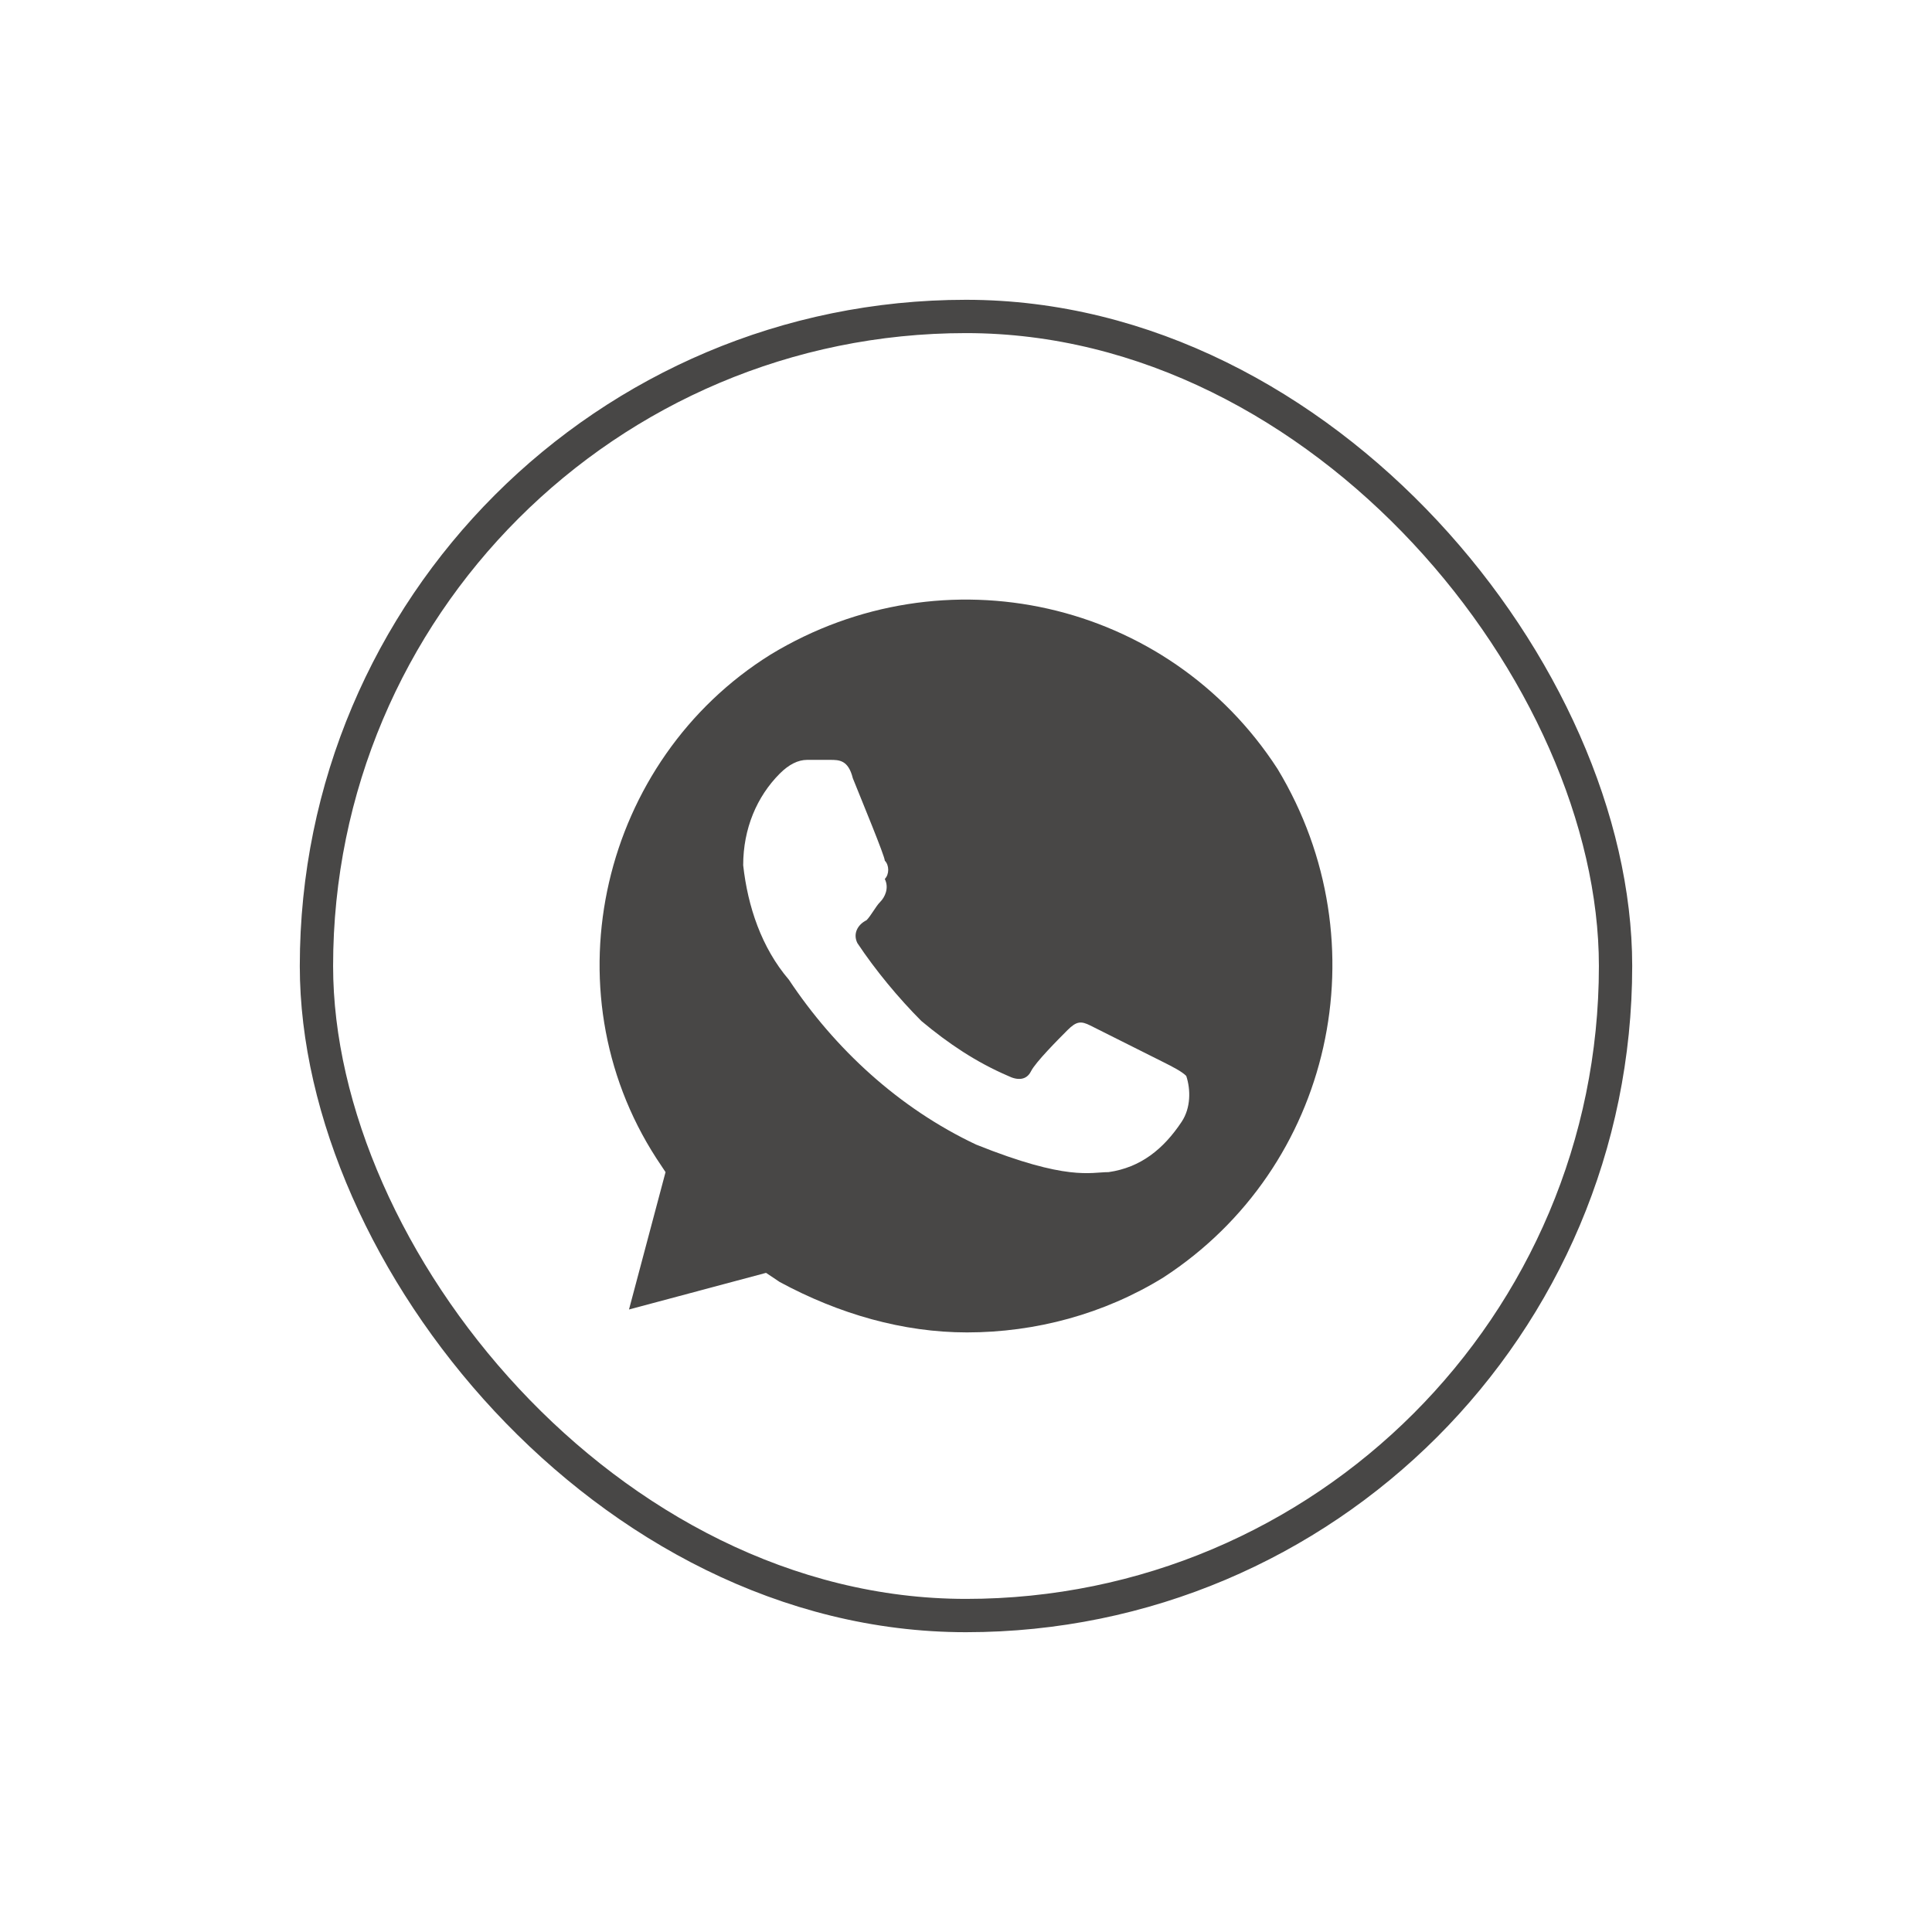 <?xml version="1.0" encoding="UTF-8"?> <svg xmlns="http://www.w3.org/2000/svg" width="58" height="58" viewBox="0 0 58 58" fill="none"><rect x="9.5" y="9.5" width="39" height="39" rx="19.5" stroke="#484746"></rect><path d="M38.355 23.087C35.064 18 28.345 16.487 23.134 19.65C18.061 22.812 16.415 29.687 19.706 34.775L19.98 35.188L18.883 39.312L22.997 38.212L23.408 38.487C25.191 39.45 27.111 40 29.03 40C31.087 40 33.144 39.45 34.927 38.35C40 35.05 41.508 28.312 38.355 23.087ZM35.475 33.675C34.927 34.5 34.241 35.05 33.281 35.188C32.733 35.188 32.047 35.462 29.305 34.362C26.974 33.263 25.054 31.475 23.683 29.412C22.86 28.45 22.448 27.212 22.311 25.975C22.311 24.875 22.723 23.912 23.408 23.225C23.683 22.95 23.957 22.812 24.231 22.812H24.917C25.191 22.812 25.465 22.812 25.602 23.362C25.877 24.05 26.562 25.7 26.562 25.837C26.699 25.975 26.699 26.25 26.562 26.387C26.699 26.662 26.562 26.937 26.425 27.075C26.288 27.212 26.151 27.487 26.014 27.625C25.739 27.762 25.602 28.037 25.739 28.312C26.288 29.137 26.974 29.962 27.659 30.65C28.482 31.337 29.305 31.887 30.265 32.3C30.539 32.437 30.813 32.437 30.95 32.163C31.087 31.887 31.773 31.2 32.047 30.925C32.321 30.65 32.458 30.65 32.733 30.787L34.927 31.887C35.201 32.025 35.475 32.163 35.612 32.3C35.749 32.712 35.749 33.263 35.475 33.675Z" fill="#484746"></path></svg> 